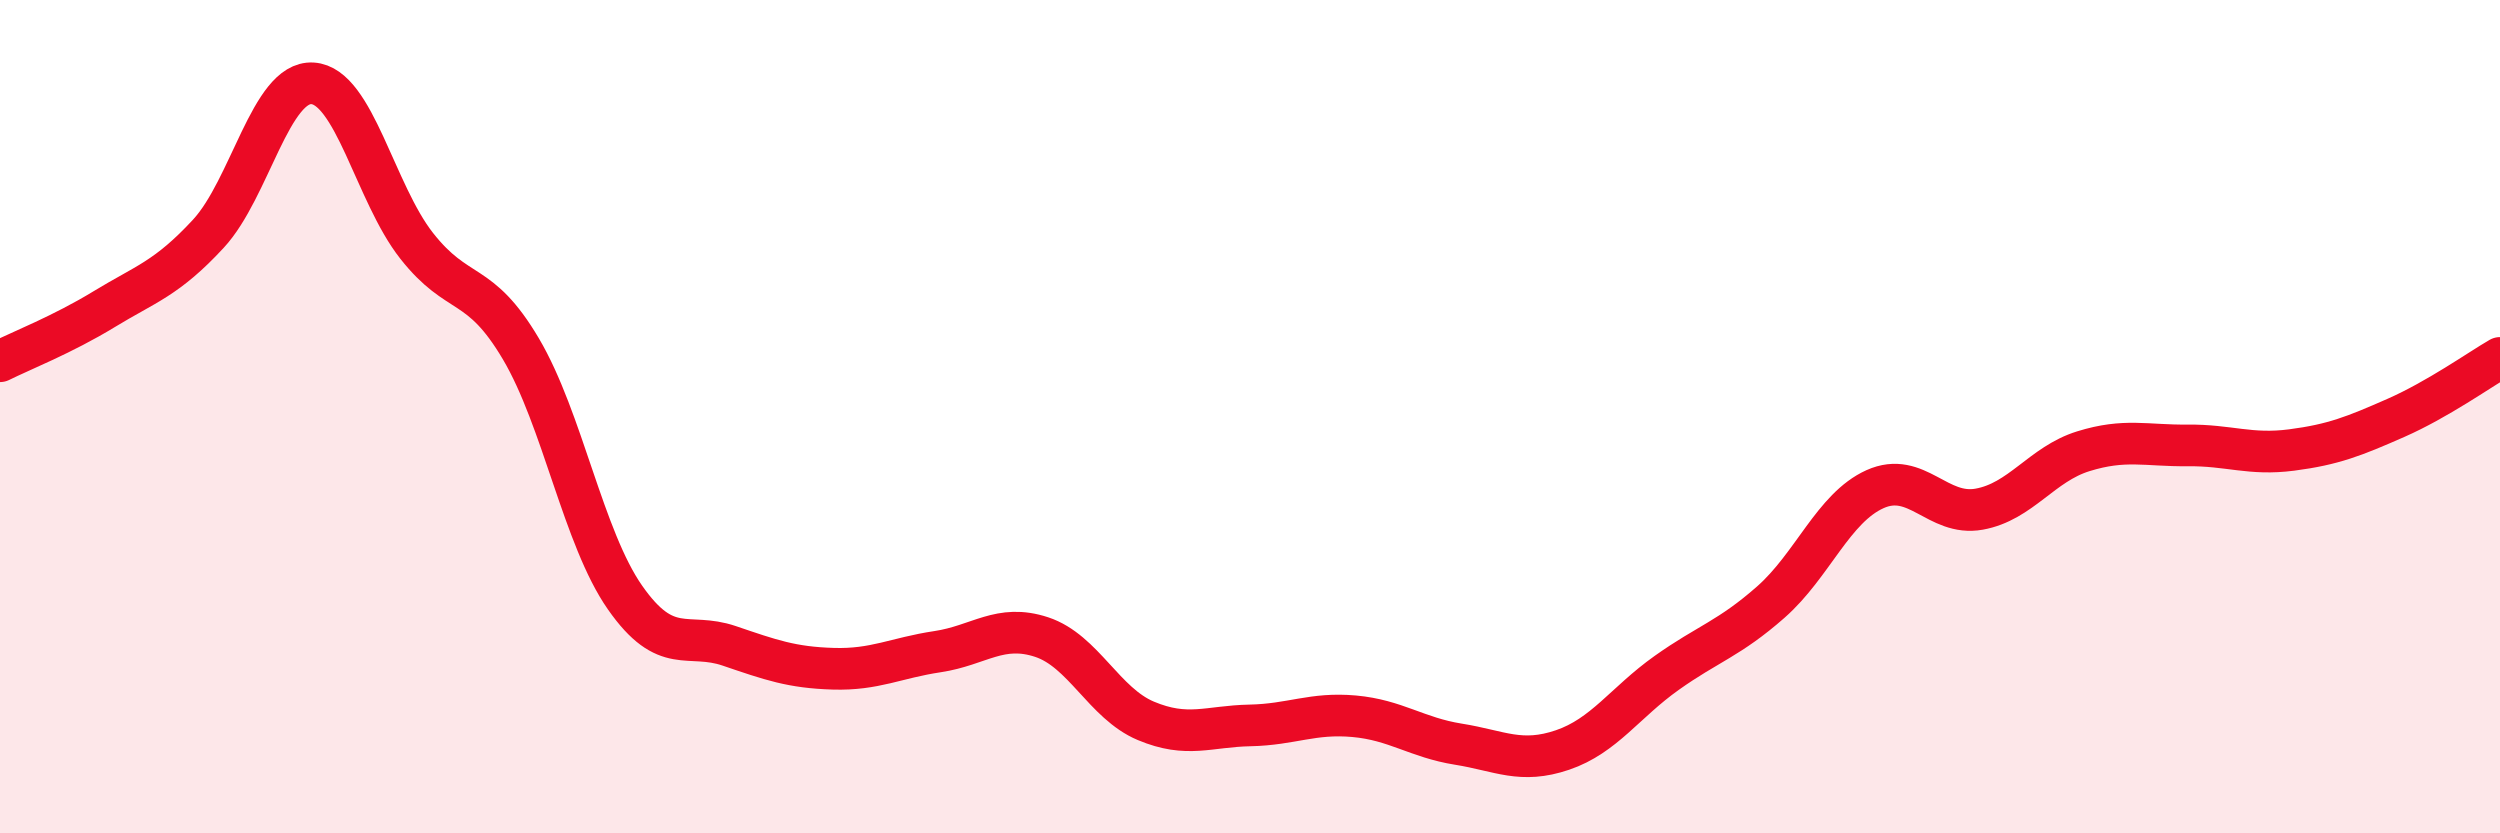 
    <svg width="60" height="20" viewBox="0 0 60 20" xmlns="http://www.w3.org/2000/svg">
      <path
        d="M 0,8.67 C 0.5,8.42 1.5,8.03 2.5,7.42 C 3.5,6.81 4,6.69 5,5.61 C 6,4.53 6.5,1.94 7.5,2 C 8.5,2.06 9,4.63 10,5.9 C 11,7.17 11.5,6.68 12.5,8.37 C 13.5,10.06 14,12.91 15,14.34 C 16,15.77 16.5,15.16 17.5,15.5 C 18.5,15.84 19,16.02 20,16.05 C 21,16.08 21.5,15.79 22.5,15.64 C 23.5,15.49 24,14.96 25,15.29 C 26,15.62 26.5,16.88 27.5,17.3 C 28.5,17.72 29,17.43 30,17.41 C 31,17.39 31.5,17.1 32.5,17.19 C 33.5,17.28 34,17.7 35,17.86 C 36,18.02 36.5,18.34 37.5,18 C 38.5,17.66 39,16.86 40,16.15 C 41,15.44 41.5,15.33 42.5,14.45 C 43.5,13.57 44,12.19 45,11.74 C 46,11.29 46.5,12.4 47.5,12.22 C 48.5,12.04 49,11.14 50,10.83 C 51,10.52 51.5,10.7 52.5,10.69 C 53.5,10.68 54,10.93 55,10.8 C 56,10.67 56.5,10.47 57.5,10.03 C 58.5,9.59 59.5,8.88 60,8.59L60 20L0 20Z"
        fill="#EB0A25"
        opacity="0.1"
        stroke-linecap="round"
        stroke-linejoin="round"
      />
      <path
        d="M 0,8.67 C 0.5,8.42 1.5,8.03 2.5,7.42 C 3.5,6.81 4,6.69 5,5.61 C 6,4.53 6.5,1.94 7.5,2 C 8.5,2.06 9,4.63 10,5.9 C 11,7.17 11.5,6.68 12.5,8.37 C 13.5,10.06 14,12.91 15,14.34 C 16,15.77 16.5,15.16 17.5,15.5 C 18.5,15.84 19,16.02 20,16.05 C 21,16.08 21.5,15.79 22.5,15.64 C 23.5,15.49 24,14.96 25,15.29 C 26,15.62 26.5,16.88 27.5,17.3 C 28.5,17.72 29,17.43 30,17.41 C 31,17.39 31.5,17.1 32.5,17.19 C 33.5,17.28 34,17.7 35,17.86 C 36,18.02 36.5,18.34 37.5,18 C 38.5,17.66 39,16.86 40,16.15 C 41,15.44 41.5,15.33 42.5,14.45 C 43.5,13.57 44,12.19 45,11.74 C 46,11.29 46.5,12.4 47.5,12.22 C 48.5,12.04 49,11.14 50,10.83 C 51,10.52 51.5,10.7 52.5,10.69 C 53.5,10.68 54,10.93 55,10.8 C 56,10.67 56.5,10.47 57.5,10.03 C 58.5,9.59 59.5,8.88 60,8.59"
        stroke="#EB0A25"
        stroke-width="1"
        fill="none"
        stroke-linecap="round"
        stroke-linejoin="round"
      />
    </svg>
  